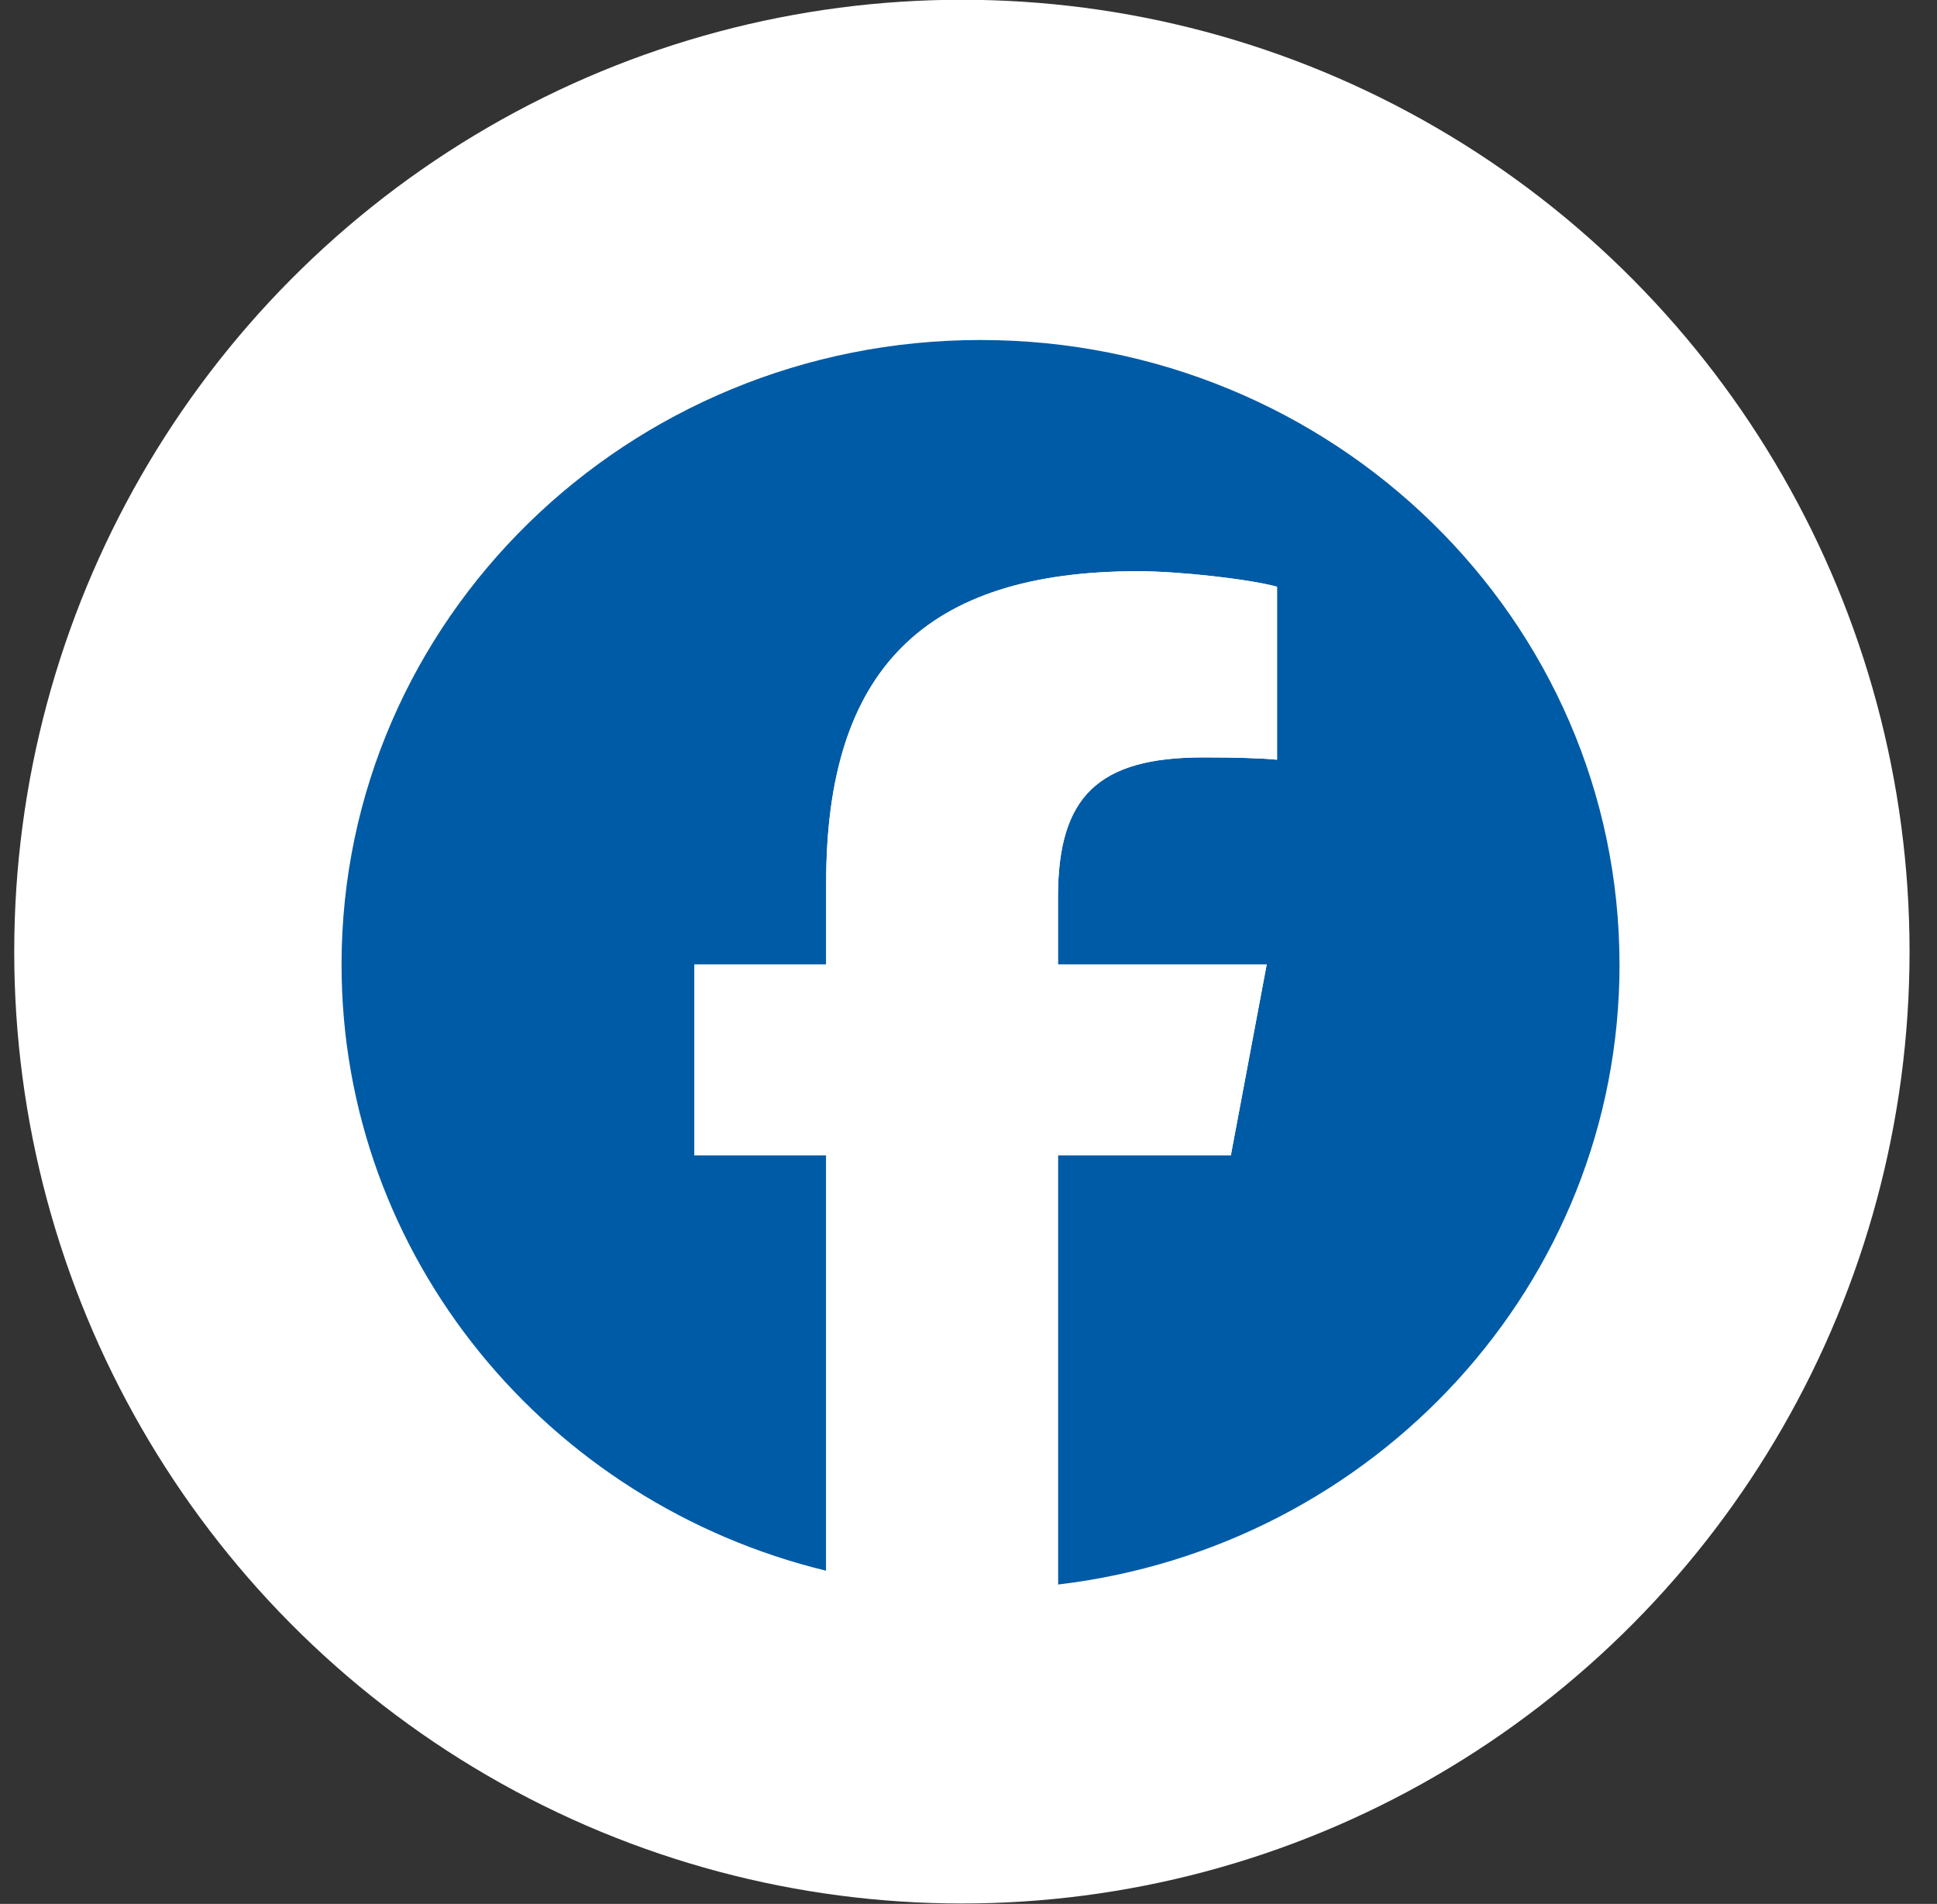 <svg width="58" height="57" viewBox="0 0 58 57" fill="none" xmlns="http://www.w3.org/2000/svg">
<rect x="0" y="0" width="58" height="57" fill="#333333" stroke="none"/>
<ellipse cx="28.802" cy="28.49" rx="28.376" ry="28.497" fill="white"/>
<path d="M48.493 28.877C48.493 18.55 39.927 10.179 29.36 10.179C18.794 10.179 10.227 18.55 10.227 28.877C10.227 37.646 16.405 45.004 24.739 47.025V34.591H20.794V28.877H24.739V26.415C24.739 20.051 27.686 17.101 34.079 17.101C35.292 17.101 37.383 17.334 38.239 17.565V22.745C37.787 22.698 37.003 22.675 36.029 22.675C32.892 22.675 31.679 23.837 31.679 26.856V28.877H37.929L36.855 34.591H31.679V47.438C41.153 46.32 48.494 38.437 48.494 28.877H48.493Z" fill="#005BA6"/>
<path d="M36.855 34.591L37.928 28.877H31.679V26.856C31.679 23.836 32.891 22.675 36.028 22.675C37.002 22.675 37.787 22.698 38.238 22.744V17.565C37.383 17.332 35.291 17.101 34.079 17.101C27.685 17.101 24.738 20.05 24.738 26.414V28.877H20.793V34.591H24.738V47.024C26.218 47.383 27.767 47.575 29.36 47.575C30.144 47.575 30.918 47.528 31.678 47.438V34.591H36.854H36.855Z" fill="white"/>
</svg>
